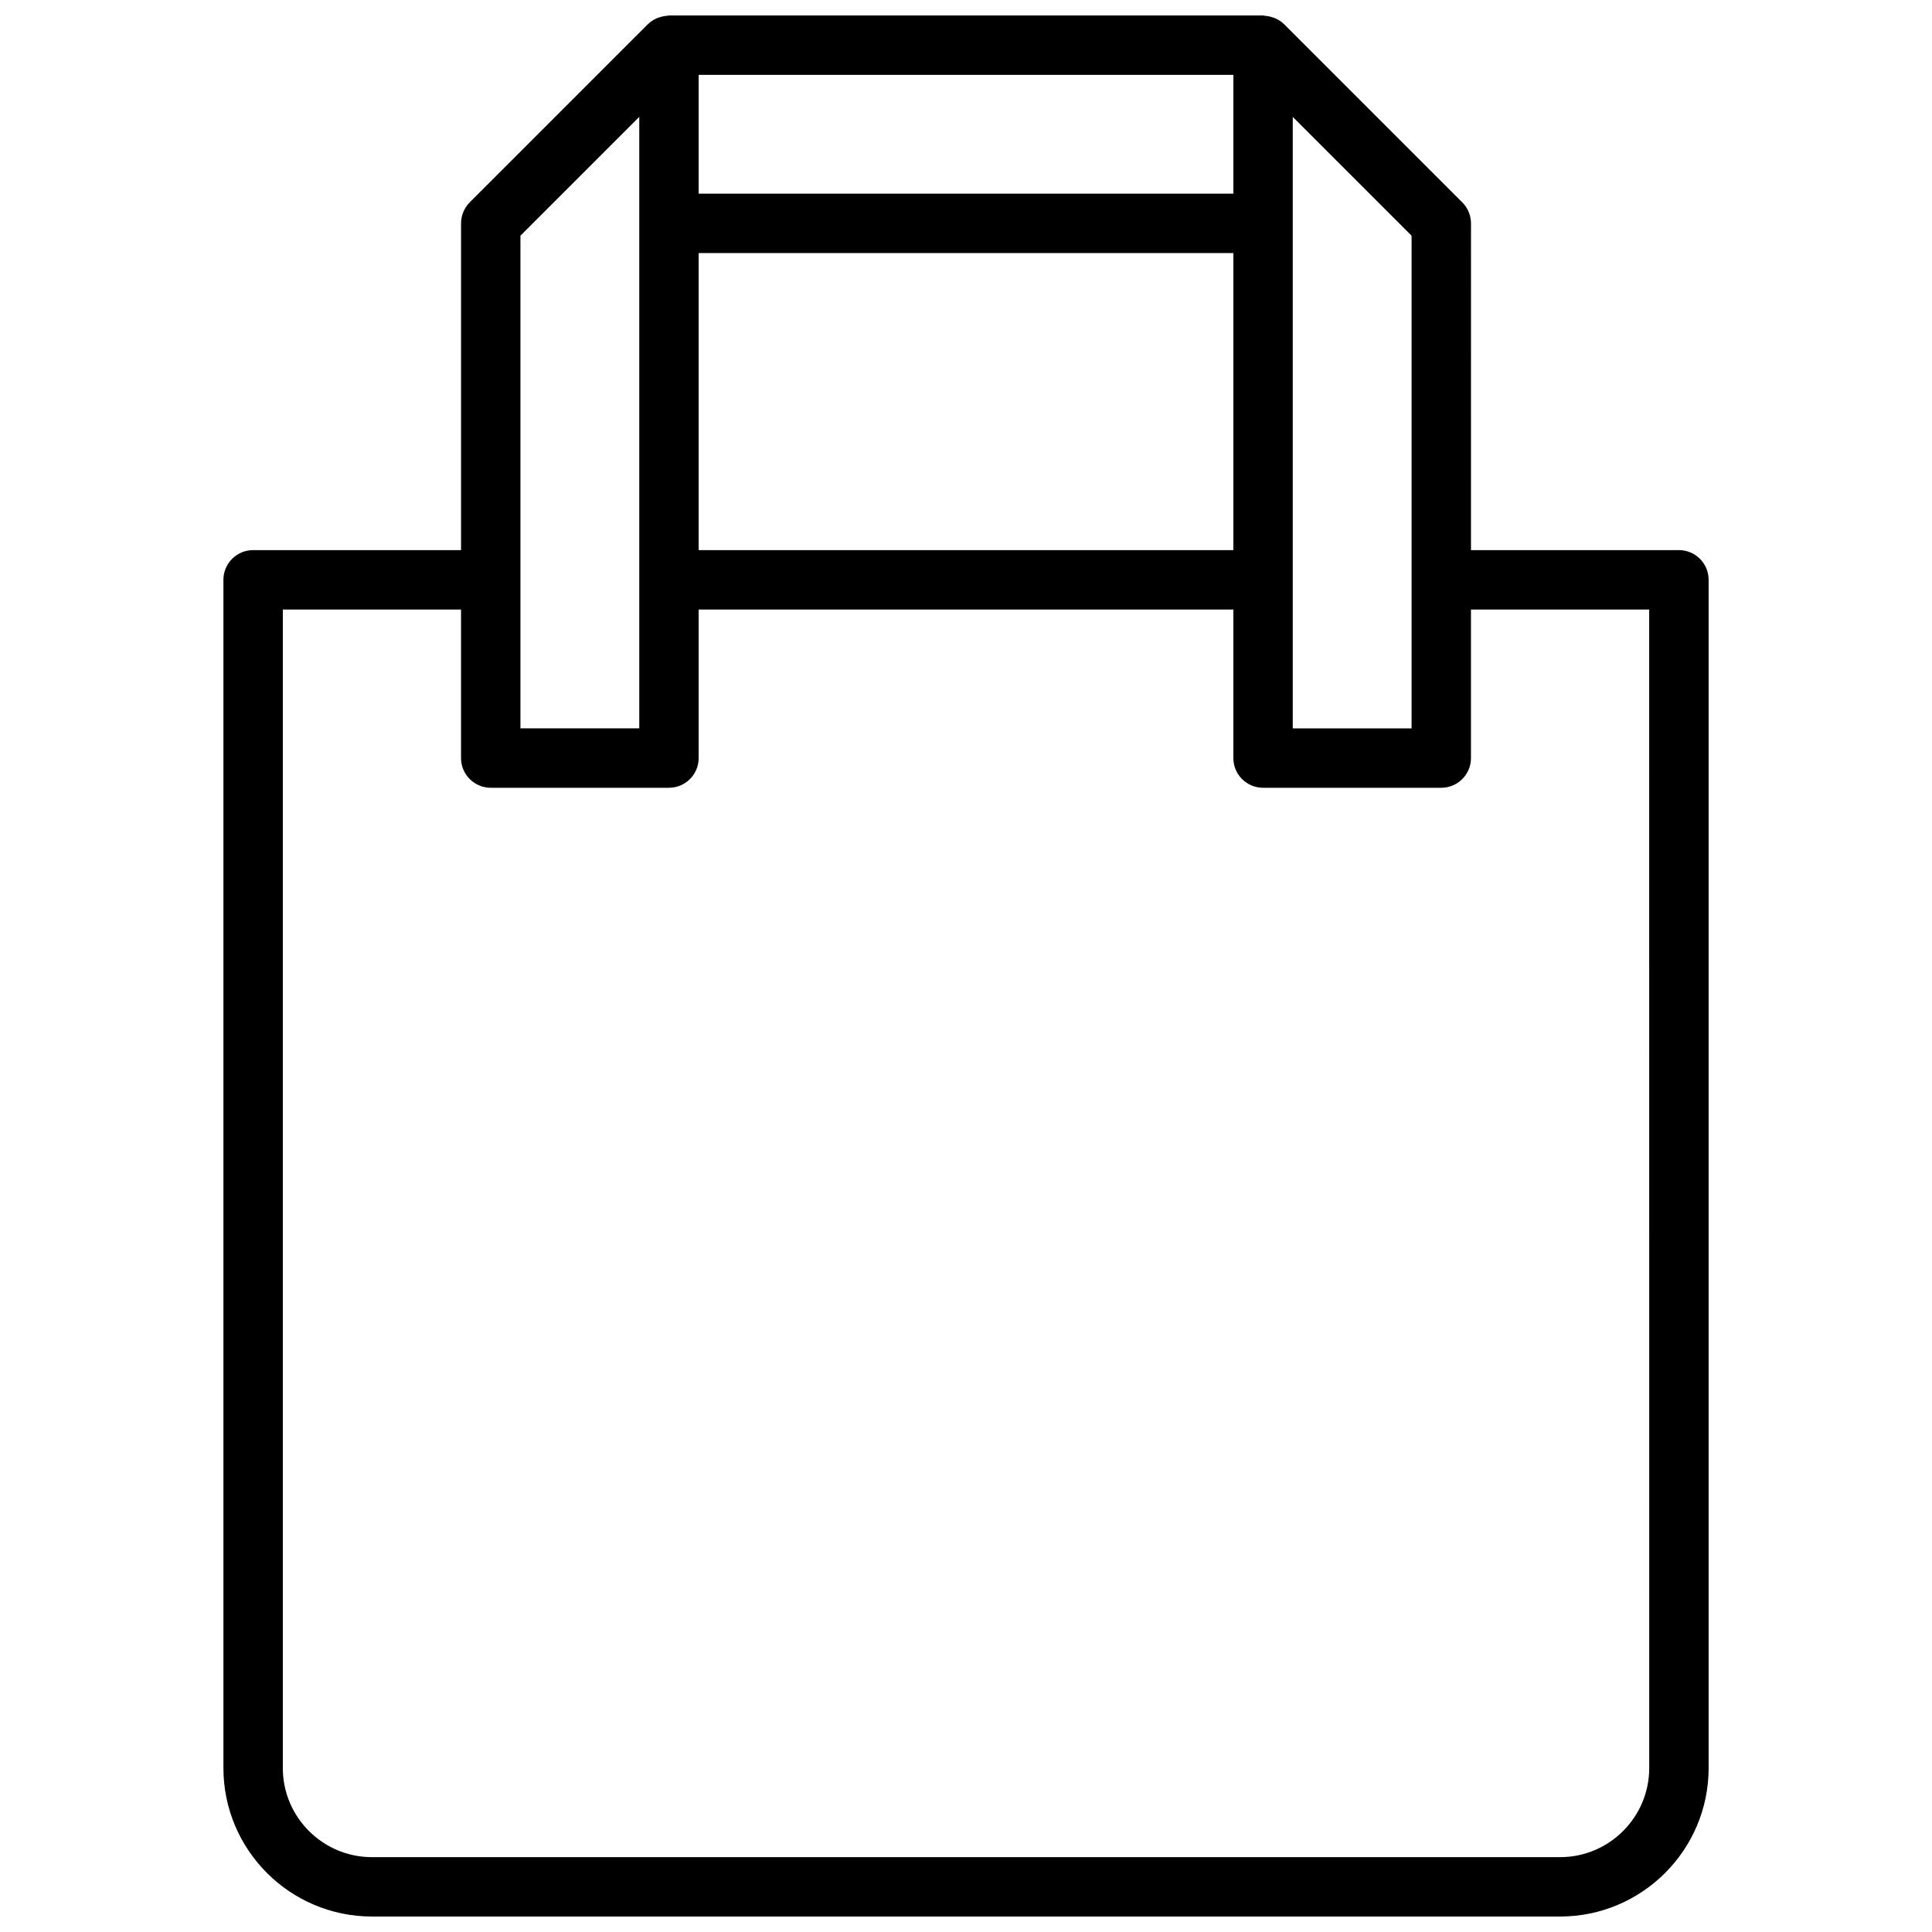 <?xml version="1.0" encoding="UTF-8"?>
<!-- Uploaded to: SVG Repo, www.svgrepo.com, Generator: SVG Repo Mixer Tools -->
<svg width="800px" height="800px" version="1.1" viewBox="144 144 512 512" xmlns="http://www.w3.org/2000/svg">
 <defs>
  <clipPath id="a">
   <path d="m203 148.09h394v503.81h-394z"/>
  </clipPath>
 </defs>
 <g clip-path="url(#a)">
  <path d="m588.93 289.79h-55.105l0.004-86.59c0-2.086-0.828-4.094-2.305-5.566l-47.23-47.23c-0.008-0.008-0.008-0.008-0.016-0.008-0.66-0.66-1.434-1.141-2.25-1.52-0.234-0.109-0.48-0.172-0.73-0.262-0.676-0.234-1.371-0.379-2.094-0.426-0.164-0.008-0.309-0.094-0.48-0.094h-157.44c-0.172 0-0.316 0.086-0.48 0.094-0.723 0.047-1.418 0.18-2.102 0.426-0.242 0.086-0.488 0.148-0.715 0.25-0.82 0.379-1.59 0.859-2.258 1.52-0.008 0.008-0.008 0.008-0.016 0.008l-47.23 47.23c-1.477 1.484-2.301 3.492-2.301 5.578v86.594l-55.105-0.004c-4.344 0-7.871 3.527-7.871 7.871v314.88c0 21.703 17.656 39.359 39.359 39.359h314.88c21.703 0 39.359-17.656 39.359-39.359v-314.88c0-4.348-3.527-7.875-7.875-7.875zm-70.848 47.234h-31.488v-162.05l31.488 31.488zm-47.23-141.7h-141.7v-31.488h141.7zm-141.7 15.746h141.7v78.719h-141.7zm-47.23-4.613 31.488-31.488v162.05h-31.488zm299.14 406.09c0 13.02-10.598 23.617-23.617 23.617h-314.88c-13.02 0-23.617-10.598-23.617-23.617v-307.01h47.23v39.359c0 4.344 3.527 7.871 7.871 7.871h47.23c4.344 0 7.871-3.527 7.871-7.871v-39.359h141.7v39.359c0 4.344 3.527 7.871 7.871 7.871h47.23c4.344 0 7.871-3.527 7.871-7.871v-39.359h47.23z"/>
 </g>
</svg>